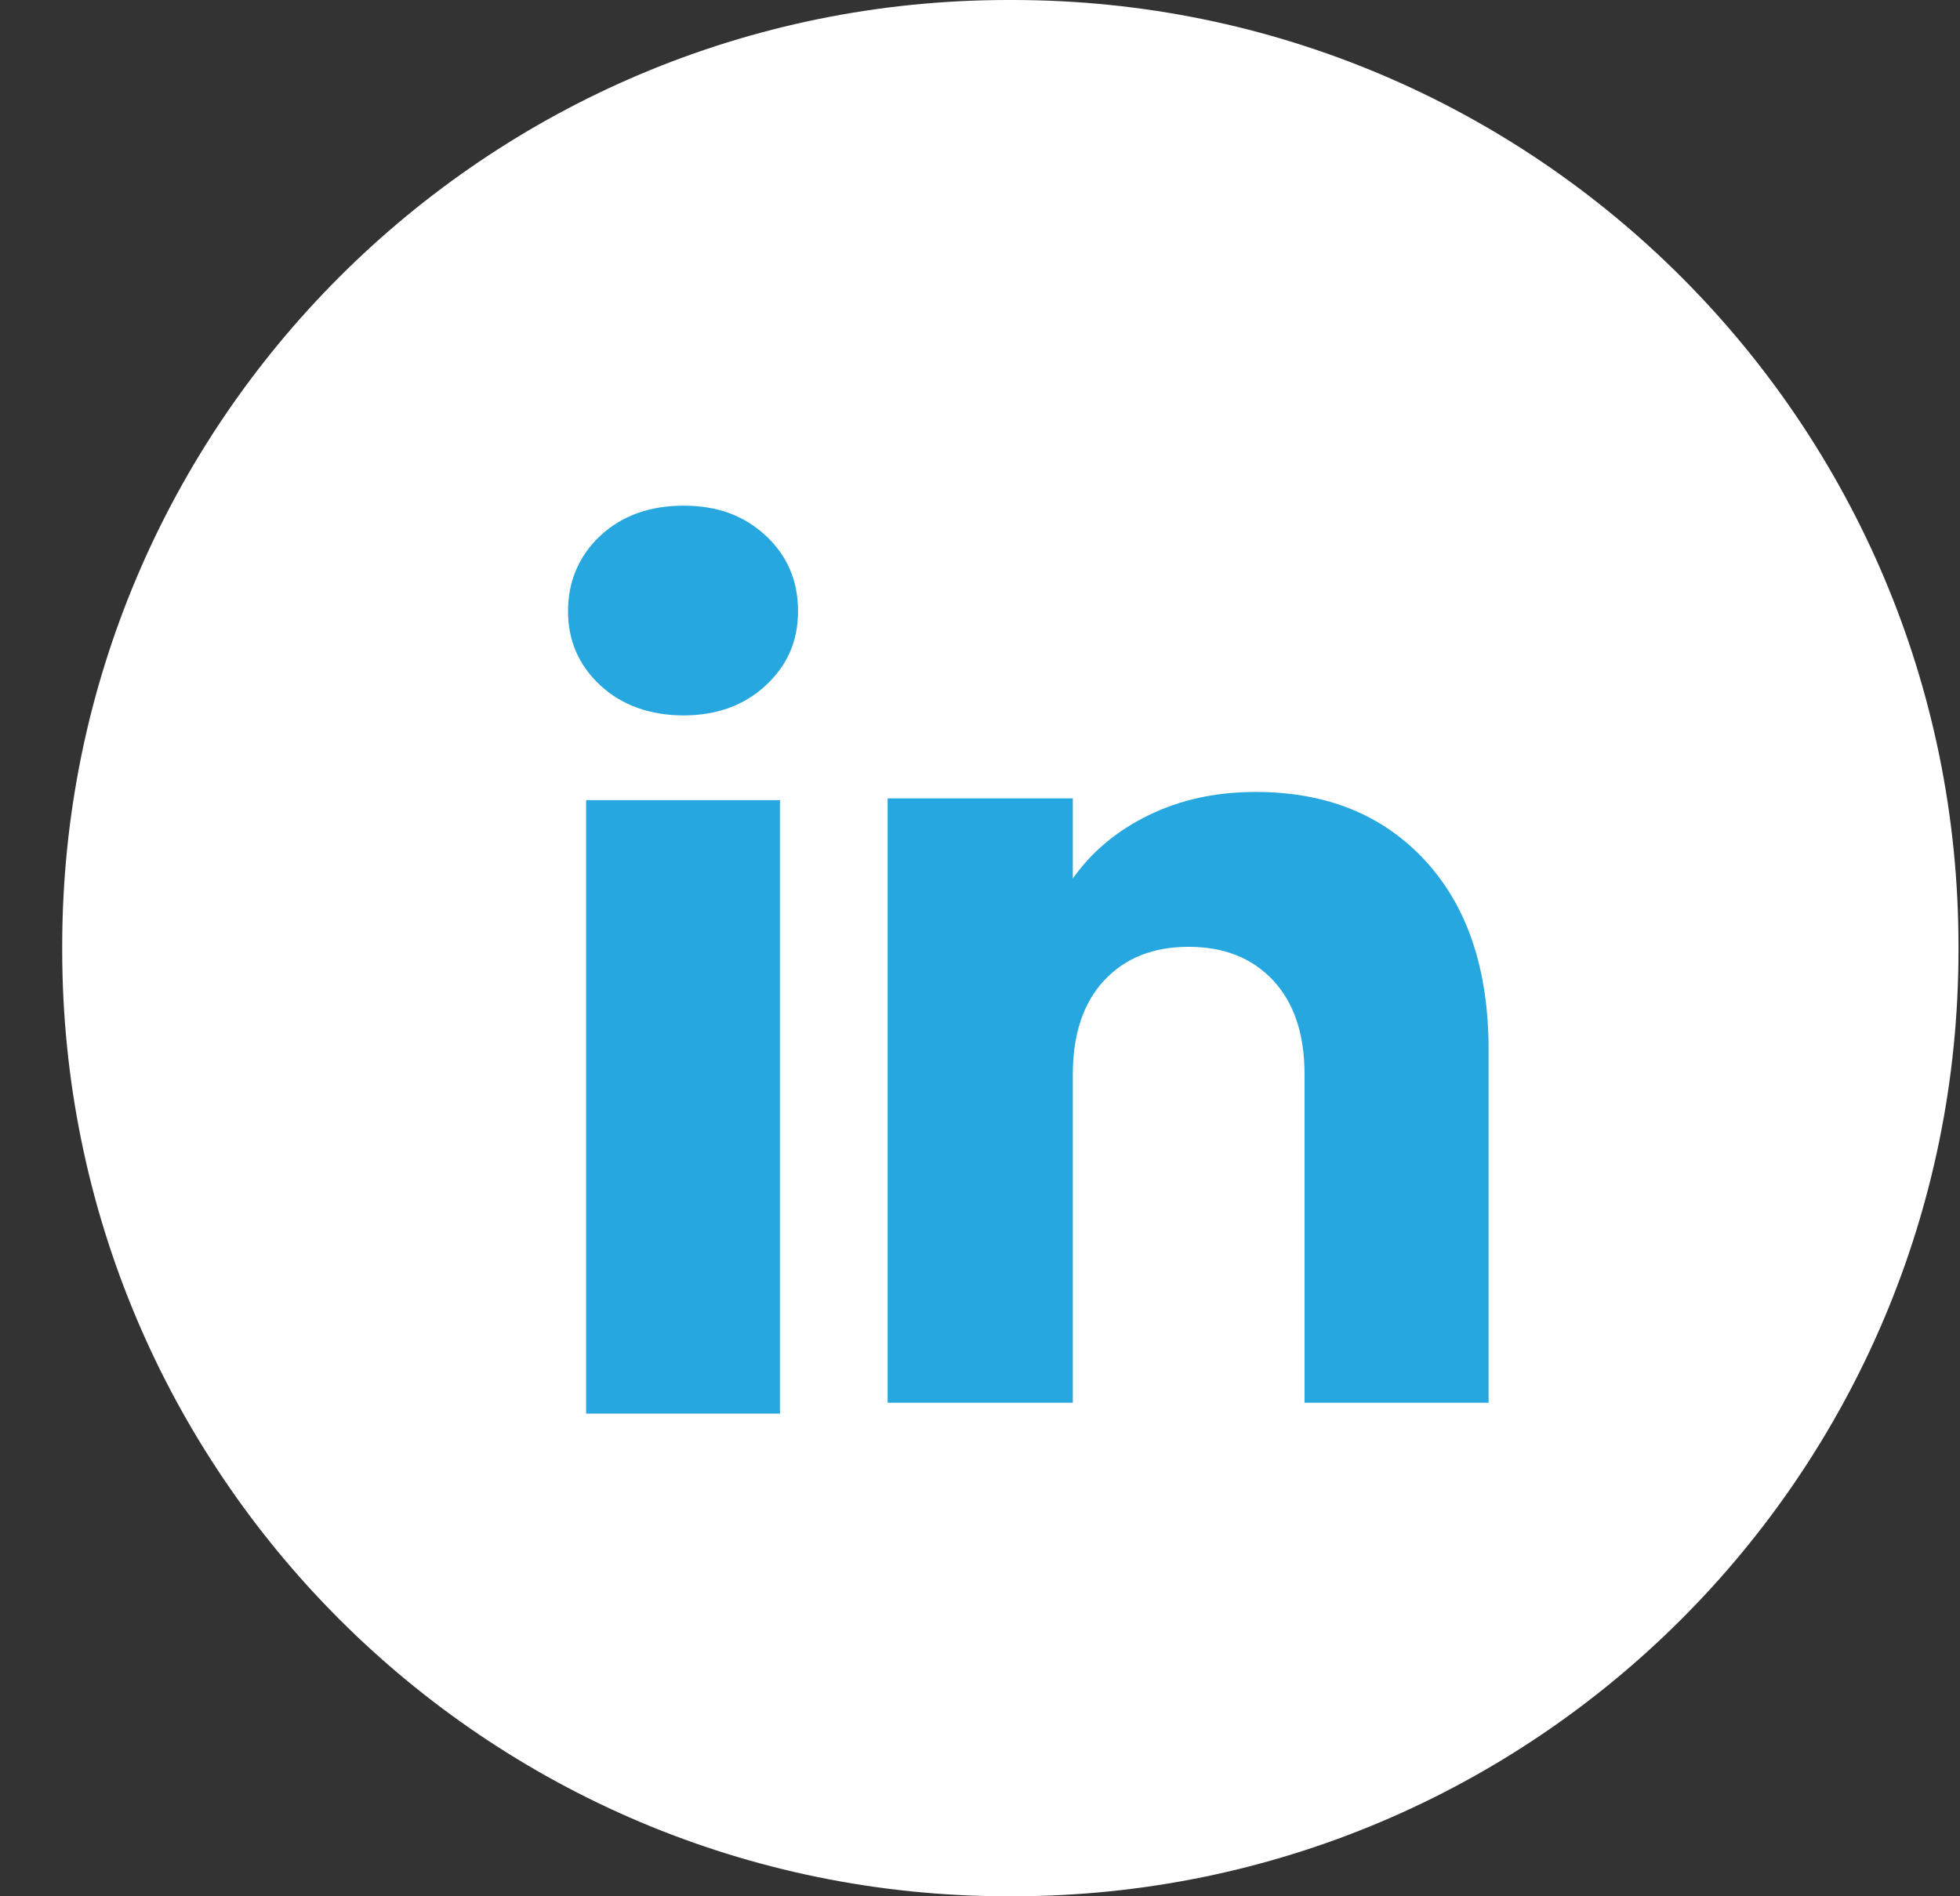 <svg width="31" height="30" viewBox="0 0 31 30" fill="none" xmlns="http://www.w3.org/2000/svg">
<rect x="0" y="0" width="31" height="30" fill="#333333" stroke="none"/>
<path d="M16.014 0H15.946C7.683 0 0.984 6.7 0.984 14.966V15.034C0.984 23.3 7.683 30 15.946 30H16.014C24.277 30 30.976 23.3 30.976 15.034V14.966C30.976 6.7 24.277 0 16.014 0Z" fill="white"/>
<path d="M9.495 10.843C9.154 10.526 8.984 10.134 8.984 9.668C8.984 9.202 9.155 8.793 9.495 8.475C9.836 8.159 10.275 8 10.812 8C11.35 8 11.772 8.159 12.112 8.475C12.453 8.792 12.622 9.19 12.622 9.668C12.622 10.146 12.452 10.526 12.112 10.843C11.771 11.159 11.338 11.318 10.812 11.318C10.287 11.318 9.836 11.159 9.495 10.843ZM12.336 12.659V22.364H9.27V12.659H12.336Z" fill="#27A7DF"/>
<path d="M22.543 13.617C23.211 14.343 23.544 15.339 23.544 16.607V22.192H20.633V17C20.633 16.361 20.467 15.864 20.136 15.51C19.805 15.156 19.359 14.979 18.8 14.979C18.242 14.979 17.796 15.155 17.465 15.51C17.134 15.864 16.968 16.361 16.968 17V22.192H14.039V12.631H16.968V13.899C17.264 13.477 17.664 13.143 18.167 12.897C18.669 12.651 19.234 12.529 19.862 12.529C20.981 12.529 21.875 12.892 22.543 13.617Z" fill="#27A7DF"/>
</svg>
